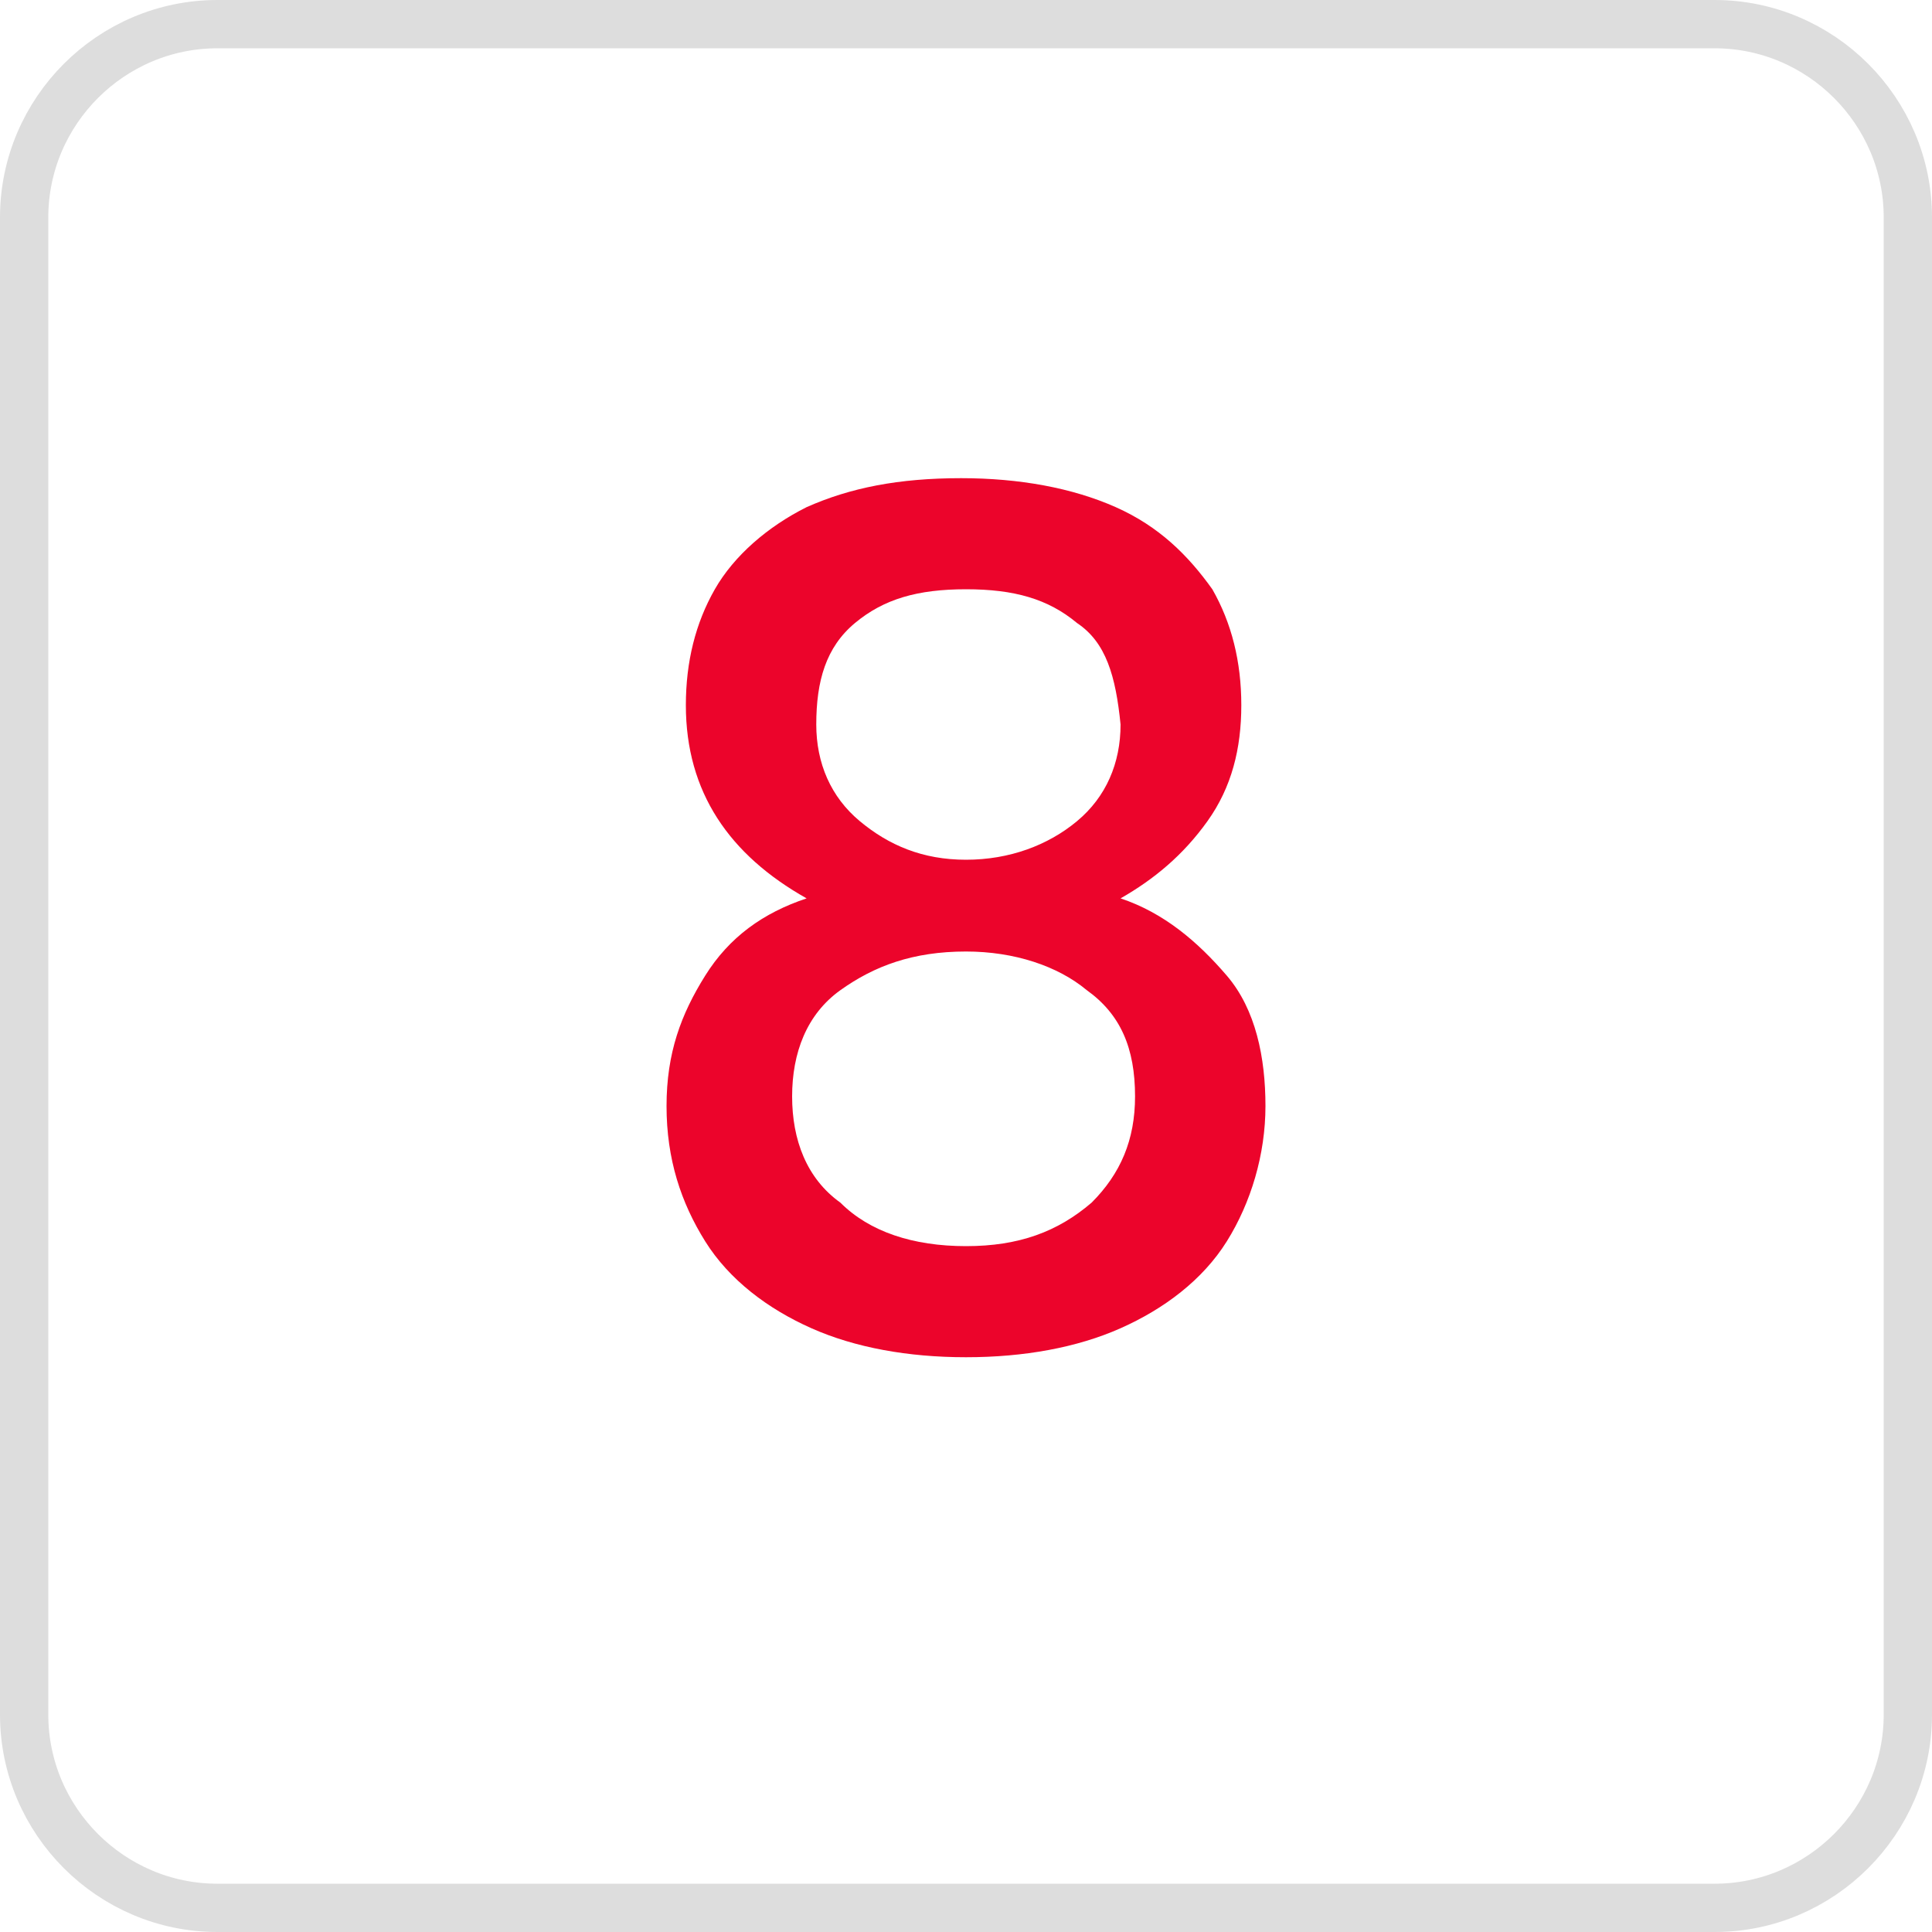 <svg xmlns="http://www.w3.org/2000/svg" viewBox="0 0 40 40" style="enable-background:new 0 0 40 40" xml:space="preserve"><path d="M4.5.5h31c2.2 0 4 1.8 4 4v31c0 2.2-1.8 4-4 4h-31c-2.2 0-4-1.8-4-4v-31c0-2.2 1.8-4 4-4z" style="fill:none;stroke:#ddd"/><path d="M14.2 14.6c0-.9.2-1.7.6-2.4.4-.7 1.1-1.3 1.9-1.7.9-.4 1.9-.6 3.2-.6 1.2 0 2.3.2 3.2.6s1.5 1 2 1.7c.4.7.6 1.5.6 2.4 0 .9-.2 1.7-.7 2.4-.5.7-1.1 1.2-1.8 1.6.9.3 1.6.9 2.2 1.6s.8 1.7.8 2.7c0 1-.3 2-.8 2.8-.5.8-1.3 1.4-2.2 1.8-.9.4-2 .6-3.2.6-1.2 0-2.3-.2-3.2-.6-.9-.4-1.7-1-2.2-1.8-.5-.8-.8-1.7-.8-2.8s.3-1.9.8-2.7c.5-.8 1.2-1.3 2.1-1.6-1.6-.9-2.5-2.2-2.5-4zm3.2 5.9c-.7.5-1 1.3-1 2.2 0 .9.3 1.7 1 2.2.6.6 1.5.9 2.6.9s1.9-.3 2.6-.9c.6-.6.9-1.3.9-2.2 0-1-.3-1.7-1-2.2-.6-.5-1.5-.8-2.5-.8-1.1 0-1.9.3-2.6.8zm4.9-7.6c-.6-.5-1.3-.7-2.3-.7-1 0-1.7.2-2.3.7s-.8 1.2-.8 2.1c0 .8.3 1.5.9 2 .6.5 1.3.8 2.2.8.9 0 1.7-.3 2.3-.8.6-.5.9-1.2.9-2-.1-1-.3-1.7-.9-2.1z" style="fill:#ec042b"/></svg>